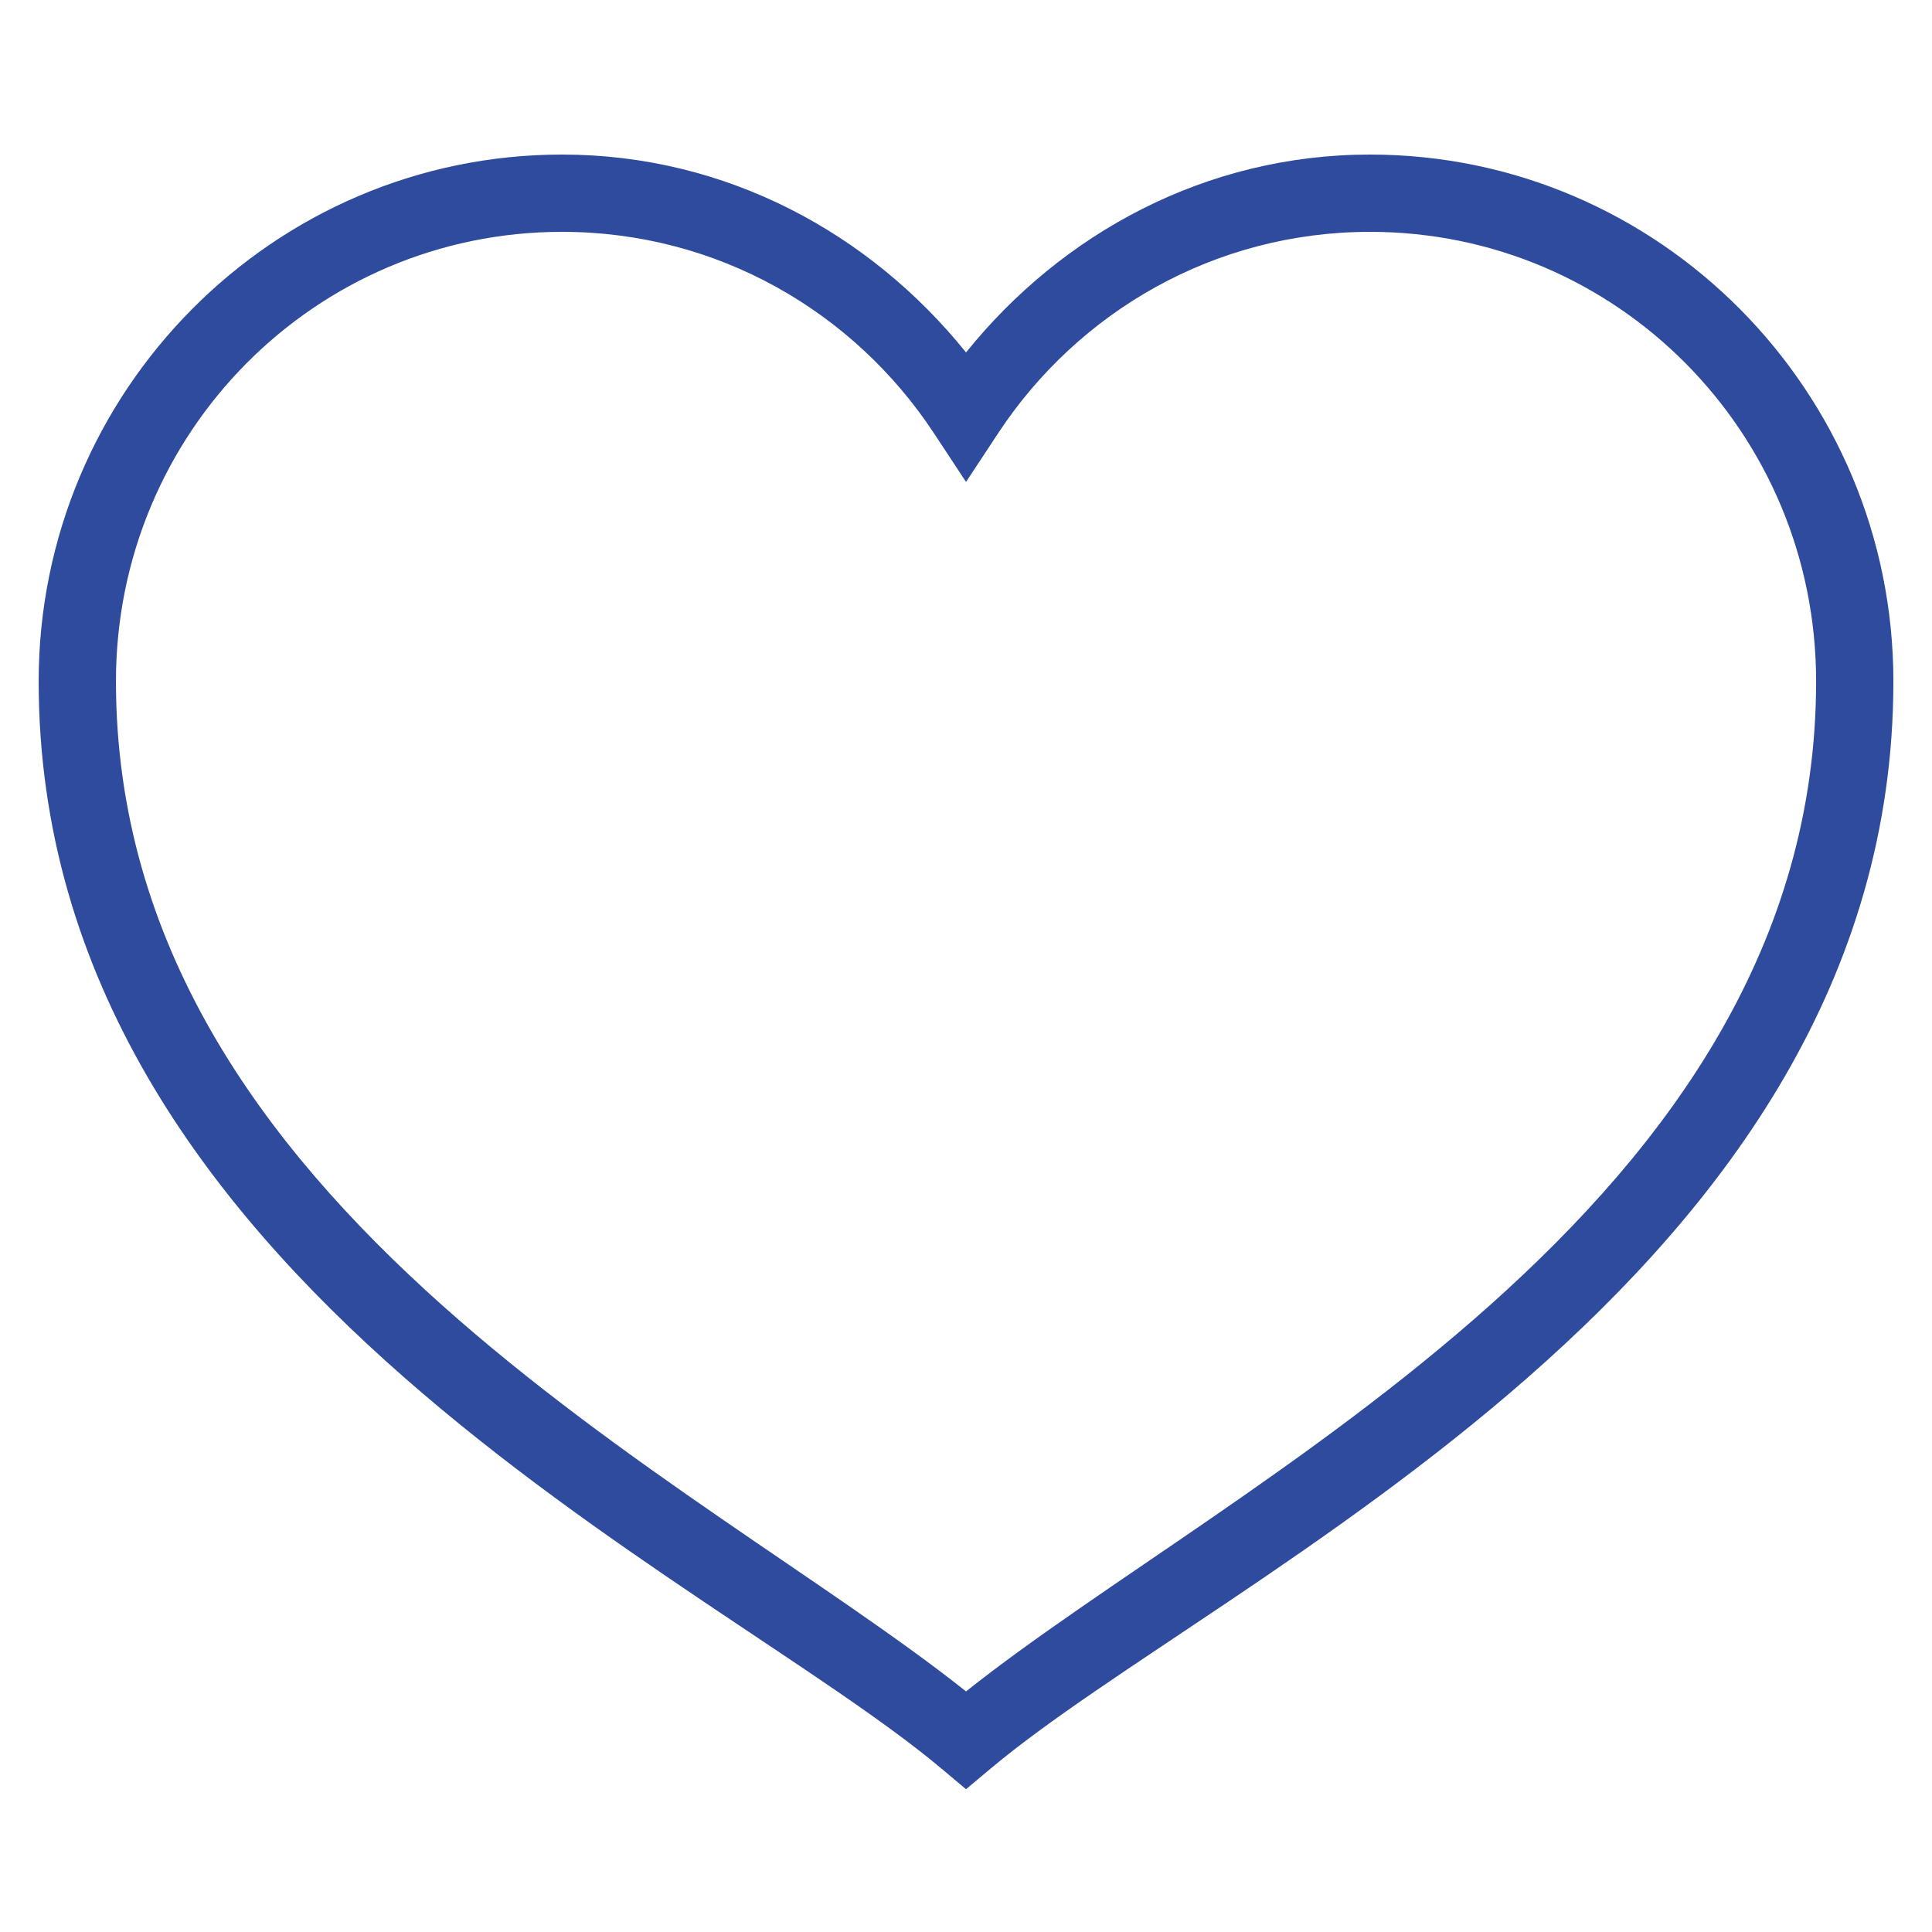 <svg width="48" height="48" viewBox="0 0 64 64" fill="none" xmlns="http://www.w3.org/2000/svg" class="square-button-icon">
<path d="M18.619 5.12C9.054 5.12 1.281 12.954 1.281 22.57C1.281 42.401 23.557 52.185 31.179 58.58L32.001 59.27L32.824 58.58C40.446 52.185 62.721 42.401 62.721 22.57C62.721 12.954 54.948 5.12 45.384 5.12C39.948 5.12 35.179 7.727 32.001 11.675C28.823 7.727 24.055 5.12 18.619 5.12ZM18.619 7.68C23.768 7.68 28.284 10.327 30.934 14.345L32.001 15.965L33.069 14.345C35.718 10.327 40.235 7.68 45.384 7.68C53.555 7.68 60.161 14.328 60.161 22.57C60.161 40.008 40.803 49.028 32.001 56.03C23.199 49.028 3.841 40.008 3.841 22.57C3.841 14.328 10.448 7.68 18.619 7.68Z" fill="#2e4b9d"/>
</svg>
